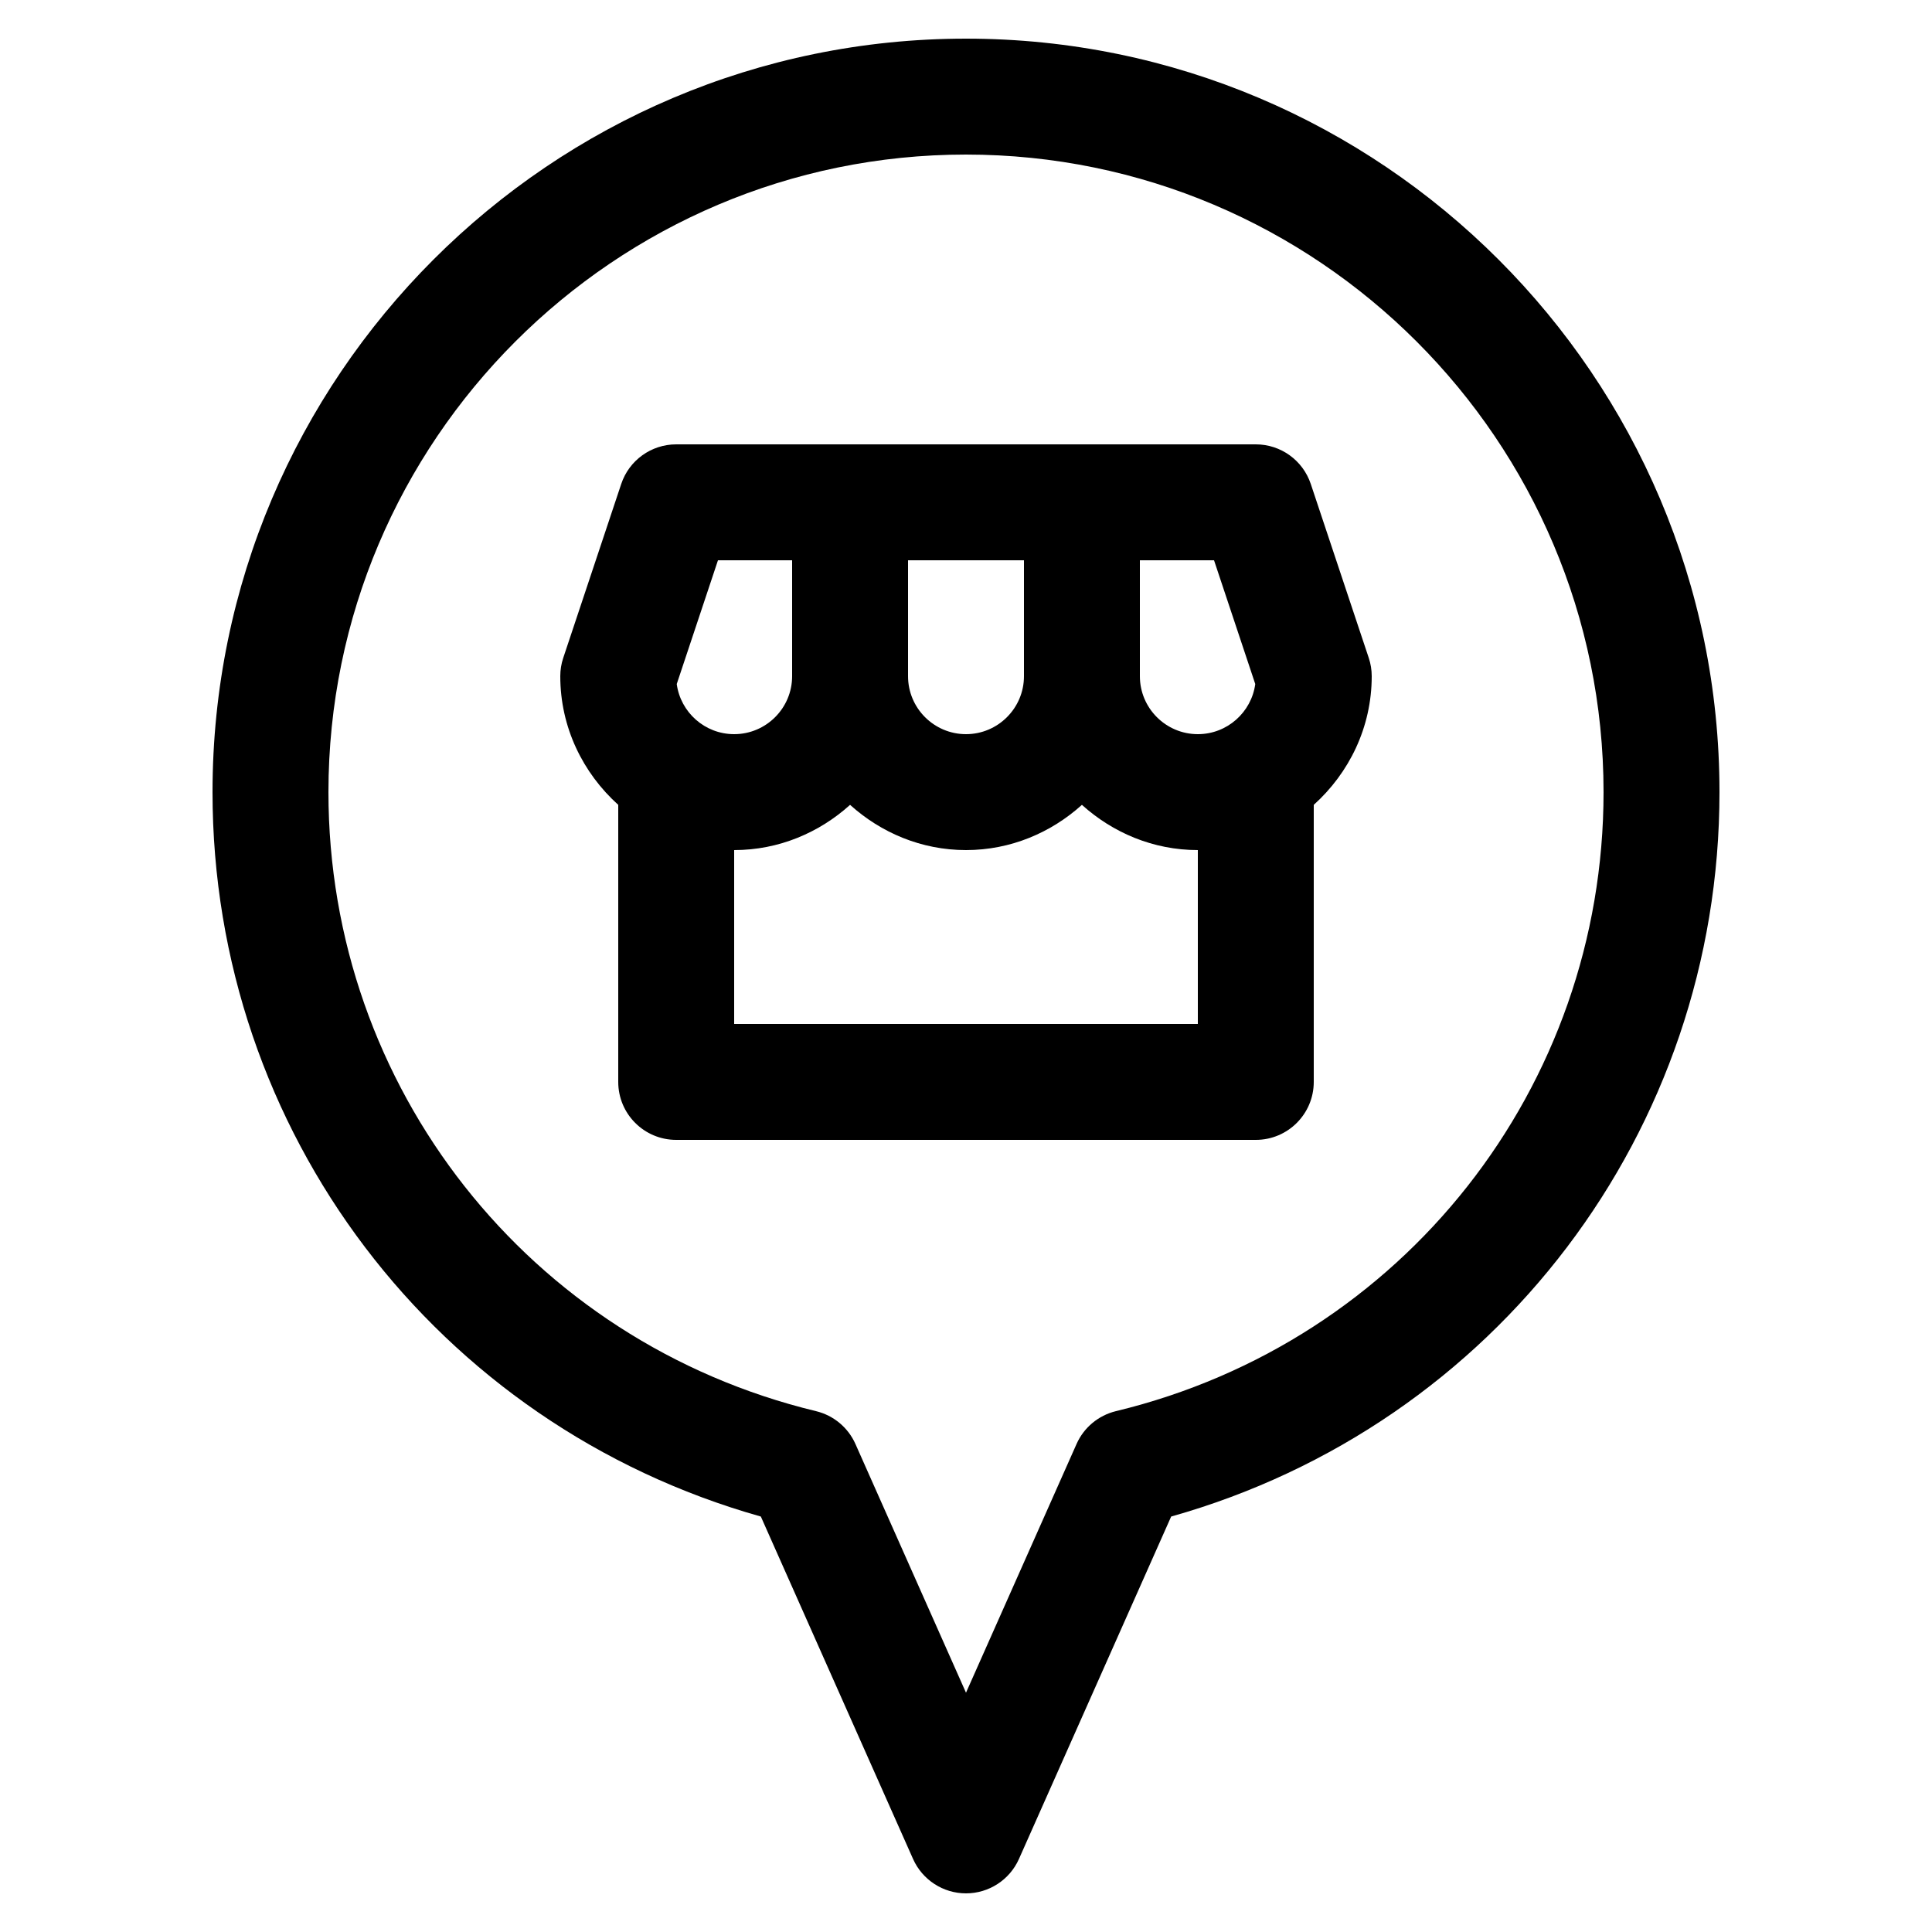 <svg id="Icons" enable-background="new 0 0 100 100" height="512" viewBox="0 0 100 100" width="512" xmlns="http://www.w3.org/2000/svg"><path id="Shop_Locatiion" d="m50 98c-1.185 0-2.26-.699-2.741-1.781l-7.878-17.723c-16.785-4.729-28.381-19.938-28.381-37.496 0-21.505 17.495-39 39-39s39 17.495 39 39c0 17.558-11.596 32.767-28.381 37.496l-7.878 17.723c-.481 1.082-1.556 1.781-2.741 1.781zm0-90c-18.196 0-33 14.804-33 33 0 15.278 10.38 28.455 25.241 32.042.905.22 1.658.847 2.036 1.698l5.723 12.874 5.723-12.875c.378-.851 1.131-1.478 2.036-1.698 14.861-3.586 25.241-16.763 25.241-32.041 0-18.196-14.804-33-33-33zm21 27c0-.322-.051-.643-.154-.949l-3-9c-.409-1.225-1.554-2.051-2.846-2.051h-30c-1.292 0-2.438.826-2.846 2.051l-3 9c-.103.306-.154.627-.154.949 0 2.65 1.172 5.011 3 6.659v14.341c0 1.657 1.343 3 3 3h30c1.657 0 3-1.343 3-3v-14.341c1.828-1.648 3-4.009 3-6.659zm-12-6h3.838l2.134 6.406c-.198 1.463-1.454 2.594-2.972 2.594-1.654 0-3-1.346-3-3zm-12 0h6v6c0 1.654-1.346 3-3 3s-3-1.346-3-3zm-9.838 0h3.838v6c0 1.654-1.346 3-3 3-1.518 0-2.774-1.131-2.972-2.594zm24.838 24h-24v-9c2.313 0 4.404-.902 6-2.341 1.596 1.439 3.687 2.341 6 2.341s4.404-.902 6-2.341c1.596 1.439 3.687 2.341 6 2.341z"/></svg>
